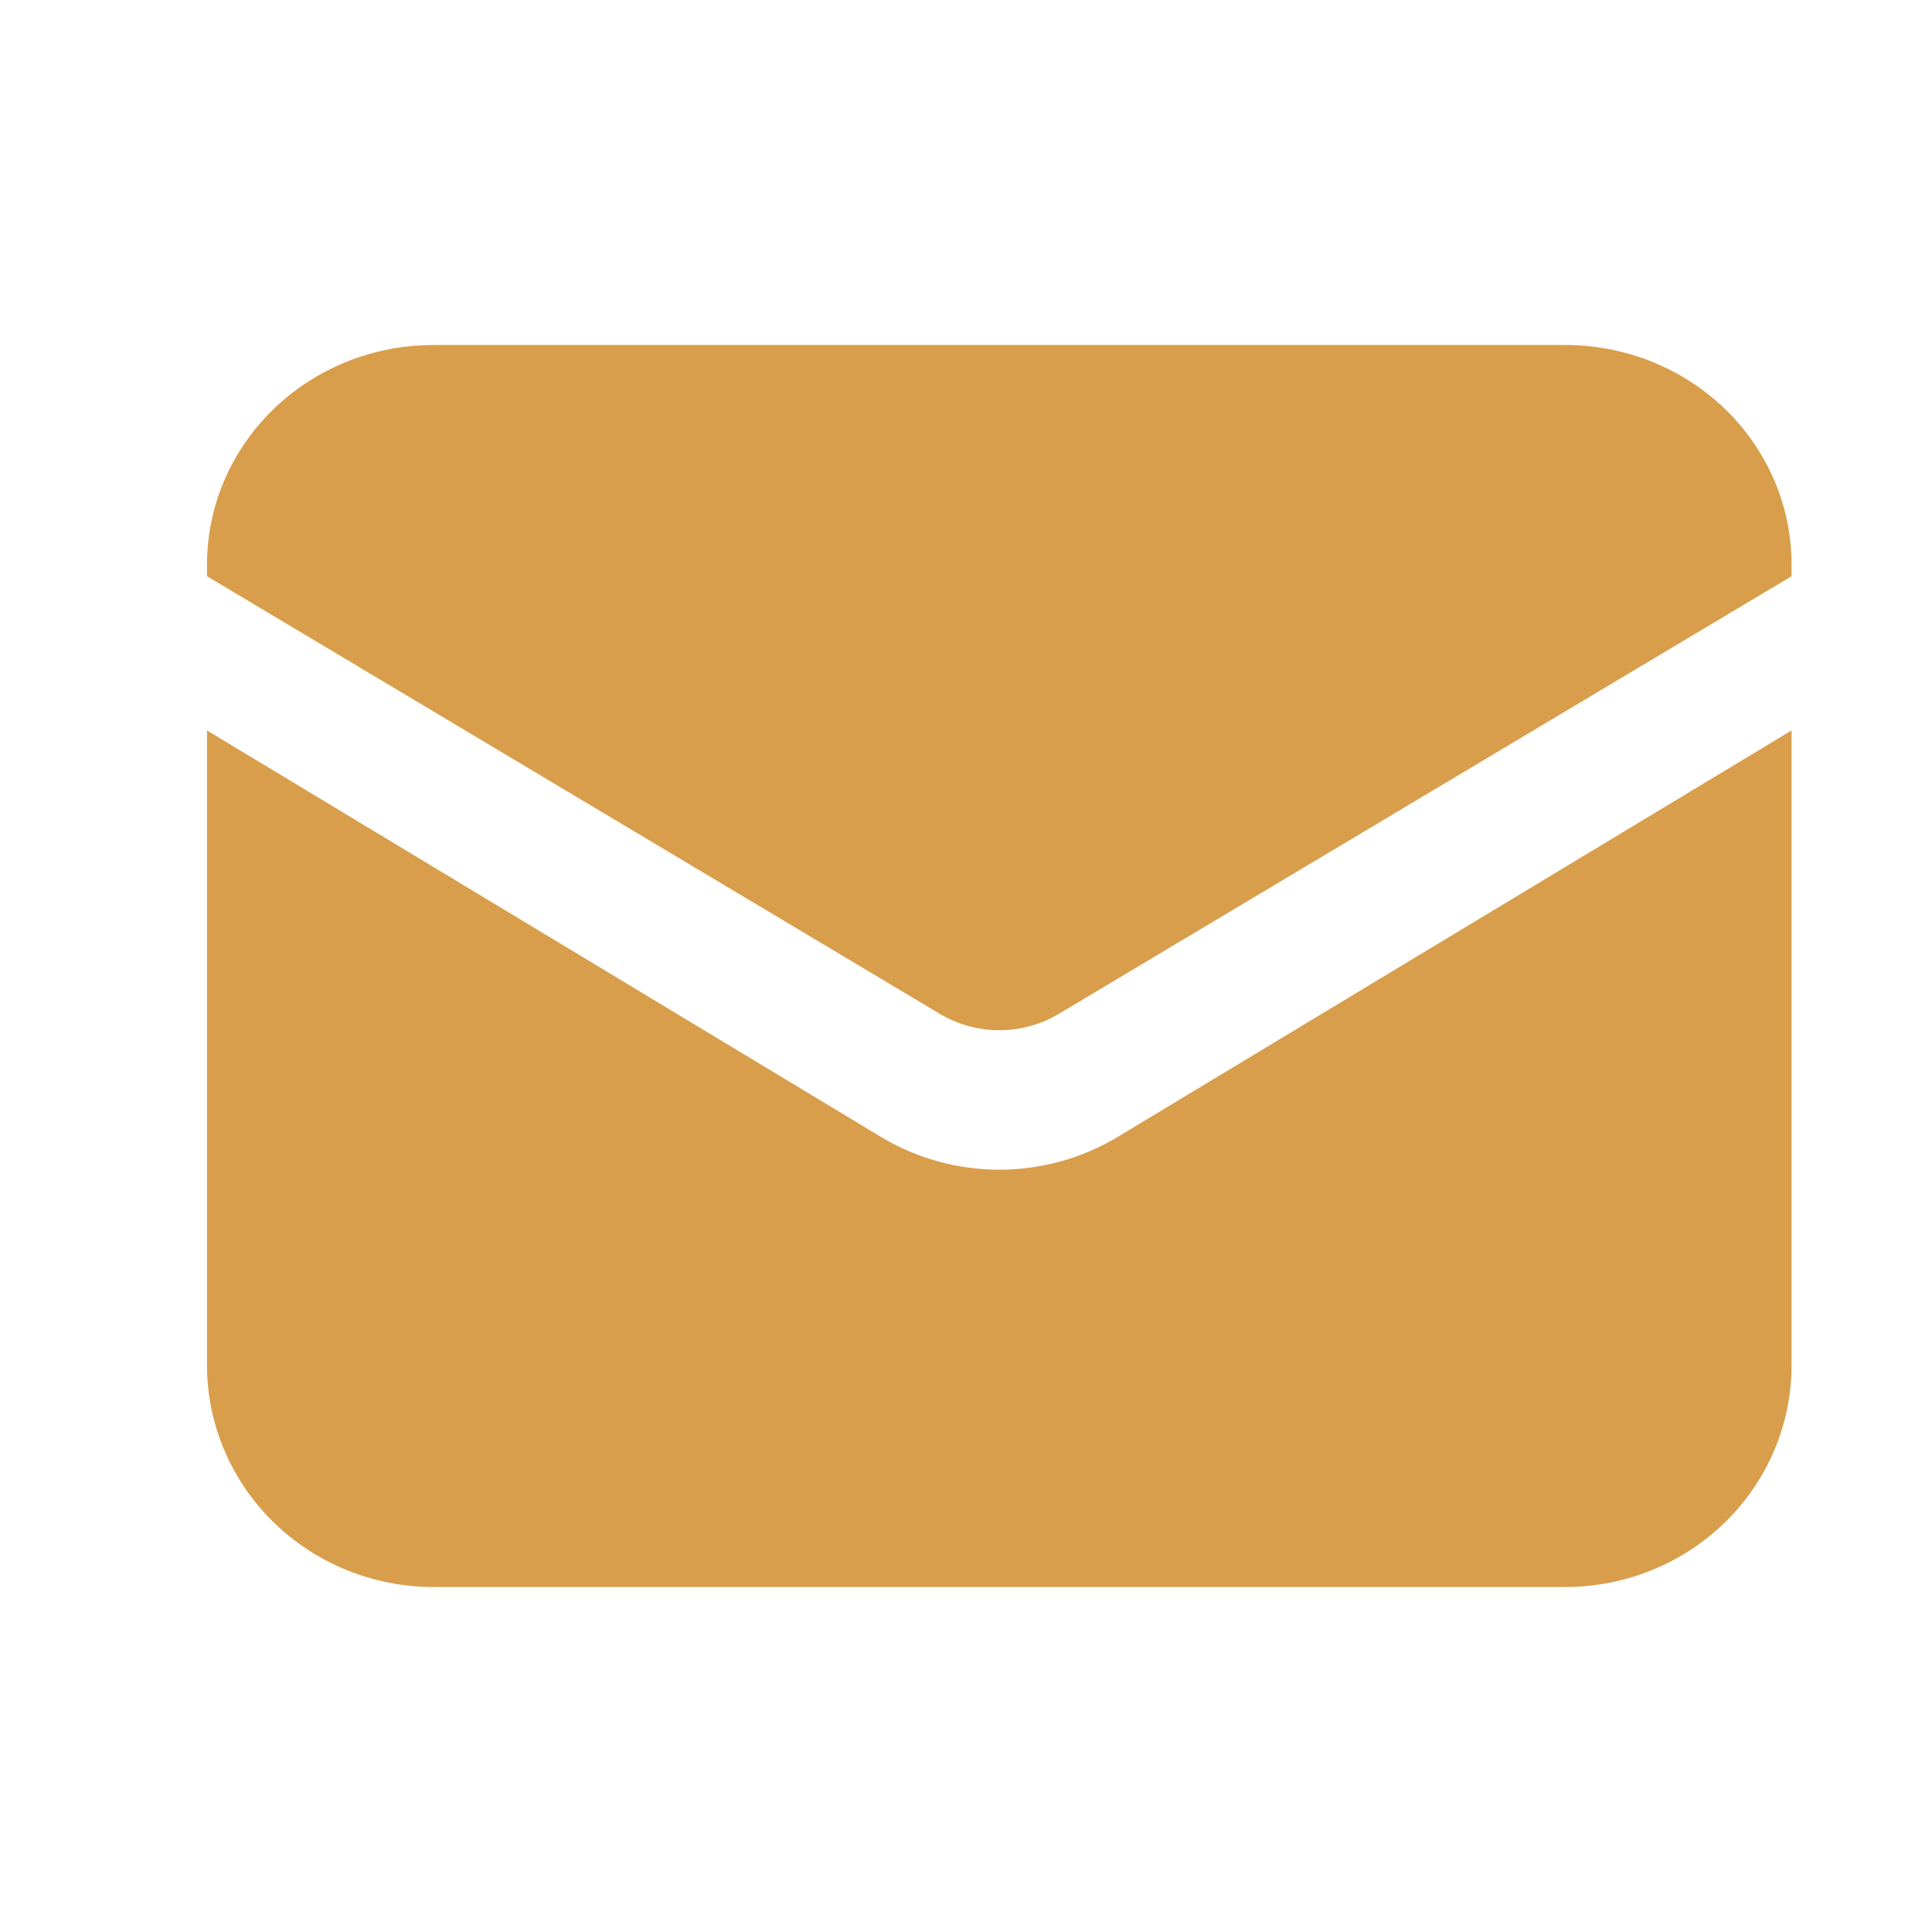 <svg width="28" height="28" viewBox="0 0 28 28" fill="none" xmlns="http://www.w3.org/2000/svg">
<path d="M3 10.586V19.784C3 20.637 3.346 21.455 3.961 22.058C4.576 22.661 5.411 23 6.281 23H22.685C23.555 23 24.389 22.661 25.005 22.058C25.62 21.455 25.965 20.637 25.965 19.784V10.586L16.202 16.475C15.685 16.787 15.09 16.952 14.483 16.952C13.876 16.952 13.281 16.787 12.764 16.475L3 10.586Z" fill="#D99E4B"/>
<path d="M25.965 8.351V8.184C25.965 7.339 25.62 6.529 25.005 5.932C24.389 5.335 23.555 5 22.685 5H6.281C5.411 5 4.576 5.335 3.961 5.932C3.346 6.529 3 7.339 3 8.184V8.351L13.623 14.695C13.882 14.849 14.179 14.931 14.483 14.931C14.786 14.931 15.084 14.849 15.342 14.695L25.965 8.351Z" fill="#D99E4B"/>
</svg>
